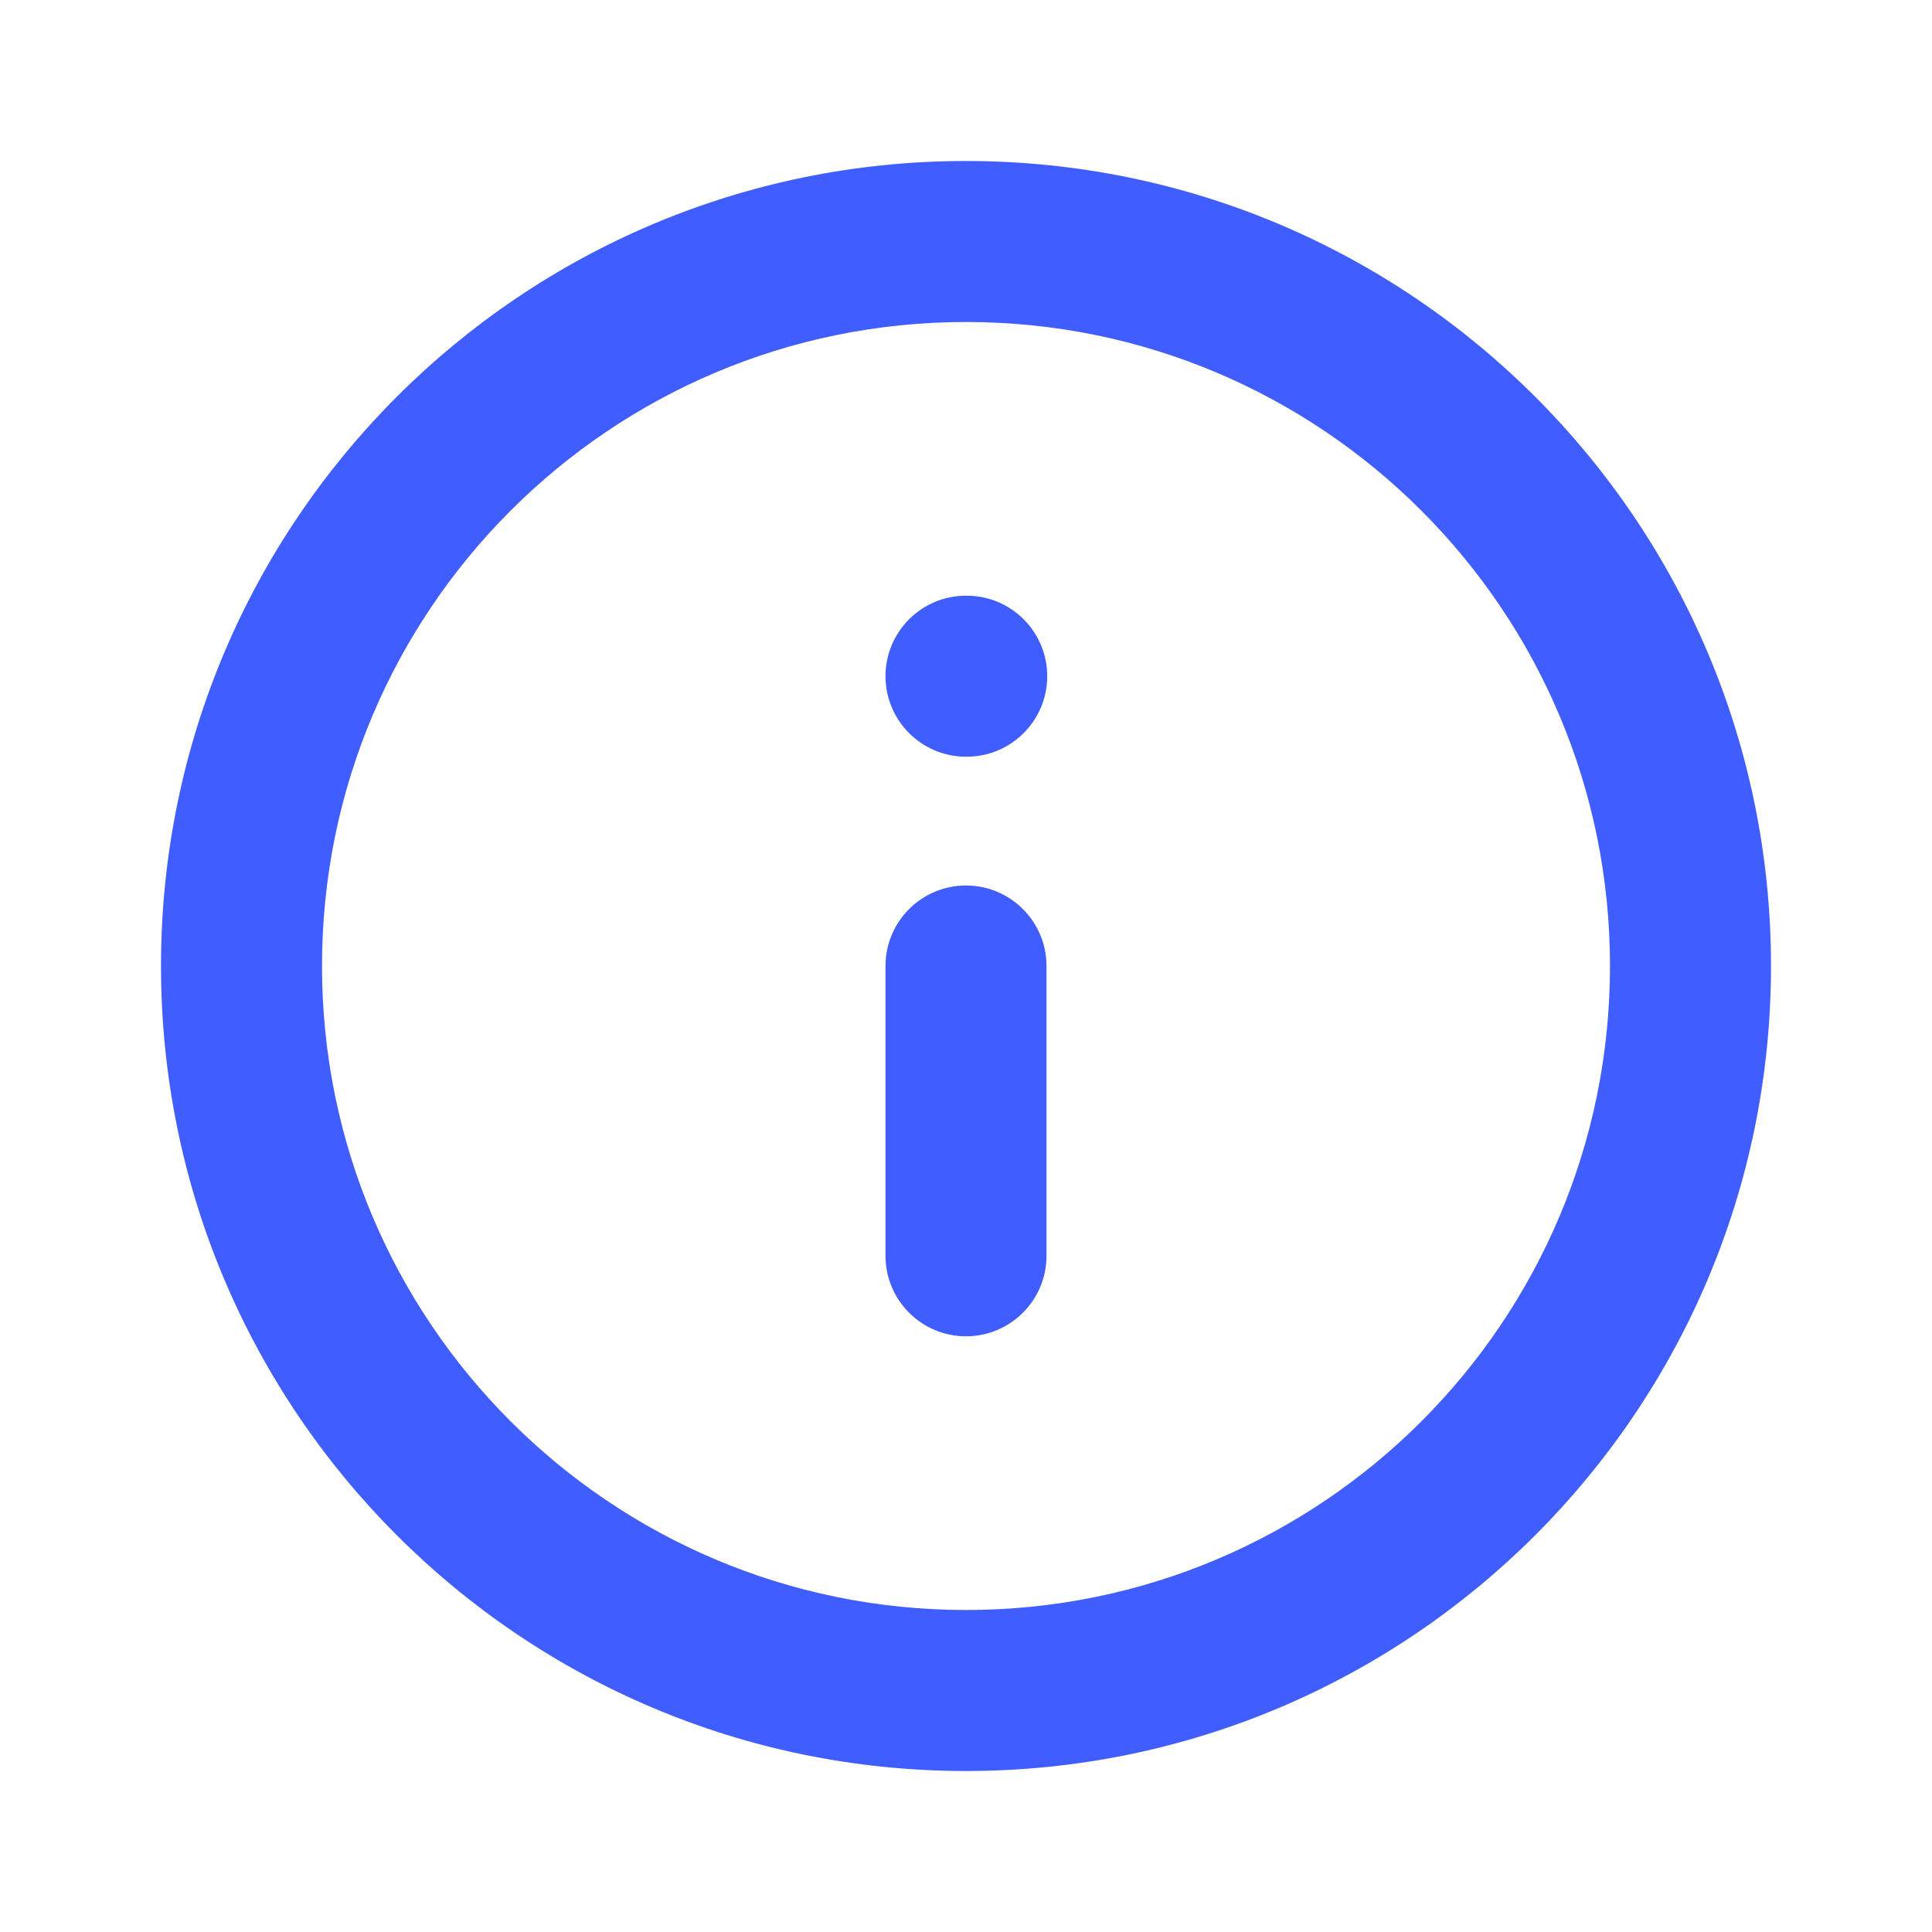 <?xml version="1.0" encoding="UTF-8"?>
<svg xmlns="http://www.w3.org/2000/svg" width="24" height="24" viewBox="0 0 24 24" fill="none">
  <path fill-rule="evenodd" clip-rule="evenodd" d="M12 4C7.582 4 4 7.582 4 12C4 16.418 7.582 20 12 20C16.418 20 20 16.418 20 12C20 7.582 16.418 4 12 4ZM2 12C2 6.477 6.477 2 12 2C17.523 2 22 6.477 22 12C22 17.523 17.523 22 12 22C6.477 22 2 17.523 2 12ZM11 8.4C11 7.848 11.448 7.4 12 7.4H12.009C12.561 7.4 13.009 7.848 13.009 8.4C13.009 8.952 12.561 9.4 12.009 9.4H12C11.448 9.4 11 8.952 11 8.4ZM12 11C12.552 11 13 11.448 13 12V15.6C13 16.152 12.552 16.6 12 16.6C11.448 16.6 11 16.152 11 15.6V12C11 11.448 11.448 11 12 11Z" fill="#405DFF"></path>
</svg>
